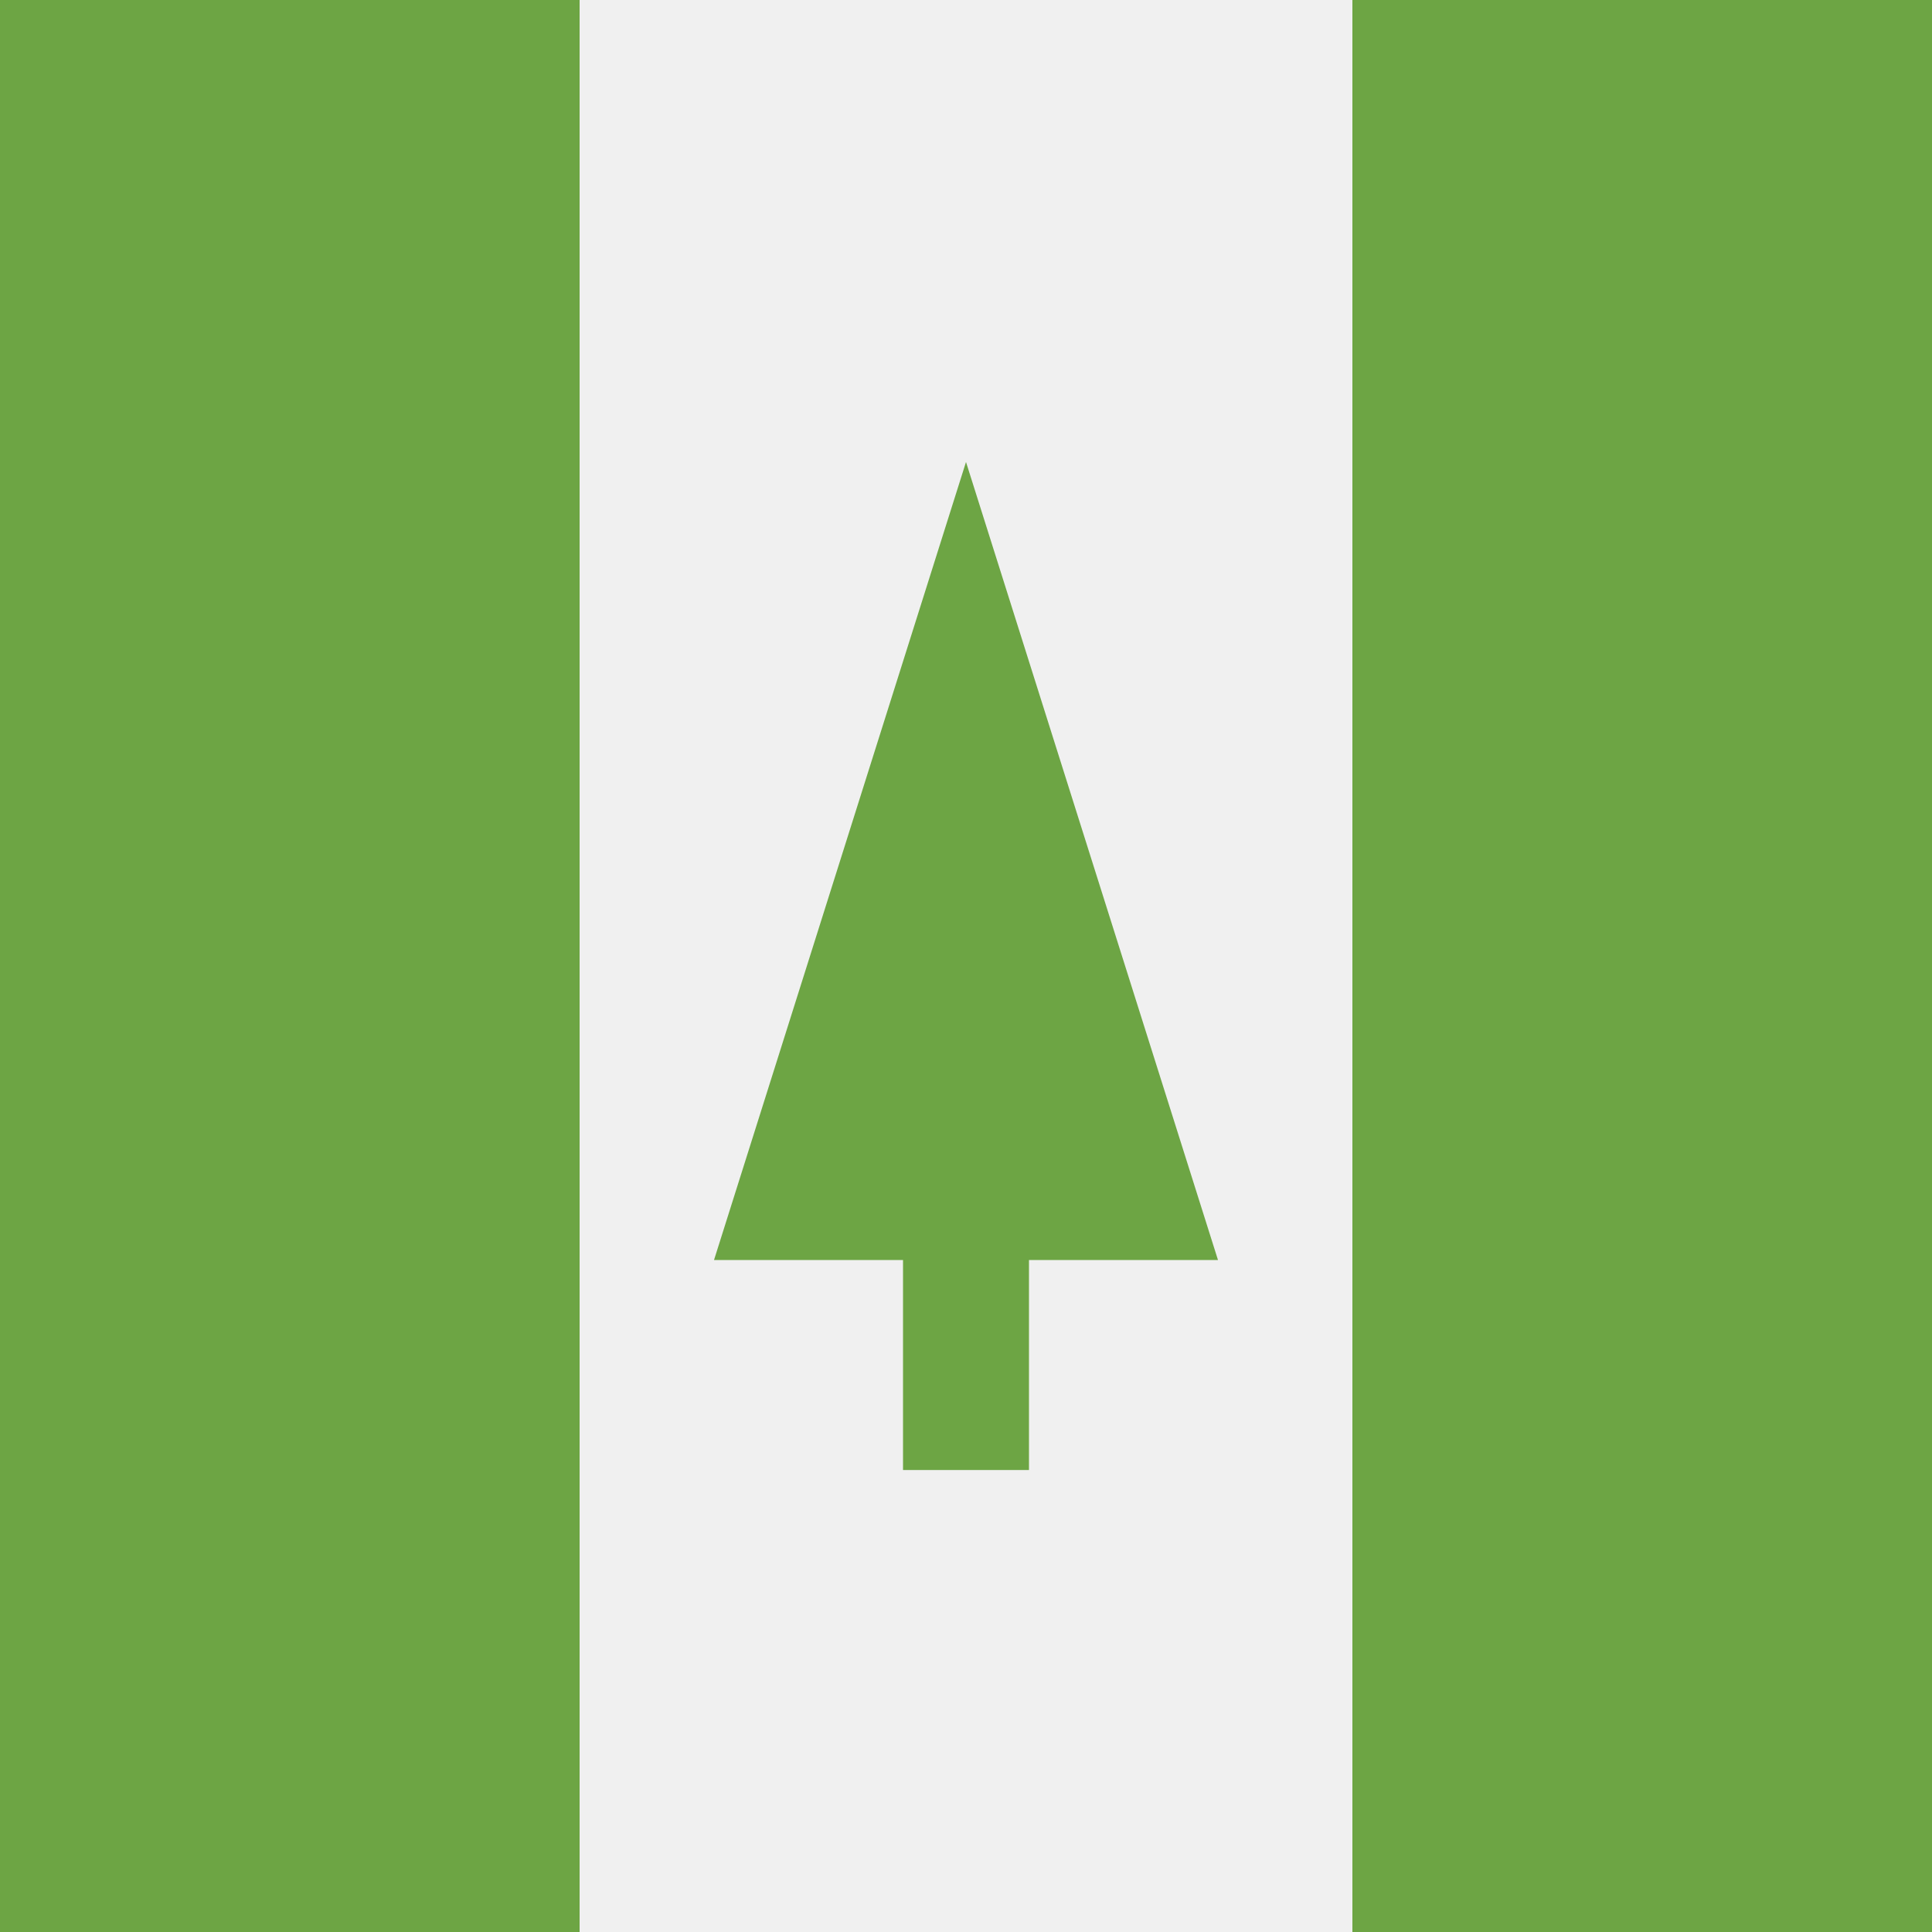 <svg xmlns="http://www.w3.org/2000/svg" width="40" height="40" viewBox="0 0 40 40" fill="none">
    <rect x="0" y="0" width="40" height="40" fill="#333333" stroke="none"/>
    <rect x="28" width="40" height="16" transform="rotate(90 28 0)" fill="#F0F0F0" />
    <rect x="40" width="40" height="12" transform="rotate(90 40 0)" fill="#6DA544" />
    <rect x="12" width="40" height="12" transform="rotate(90 12 0)" fill="#6DA544" />
    <path d="M25.217 26.087L20 9.565L14.783 26.087H18.696V30.435H21.304V26.087H25.217Z" fill="#6DA544" />
</svg>
